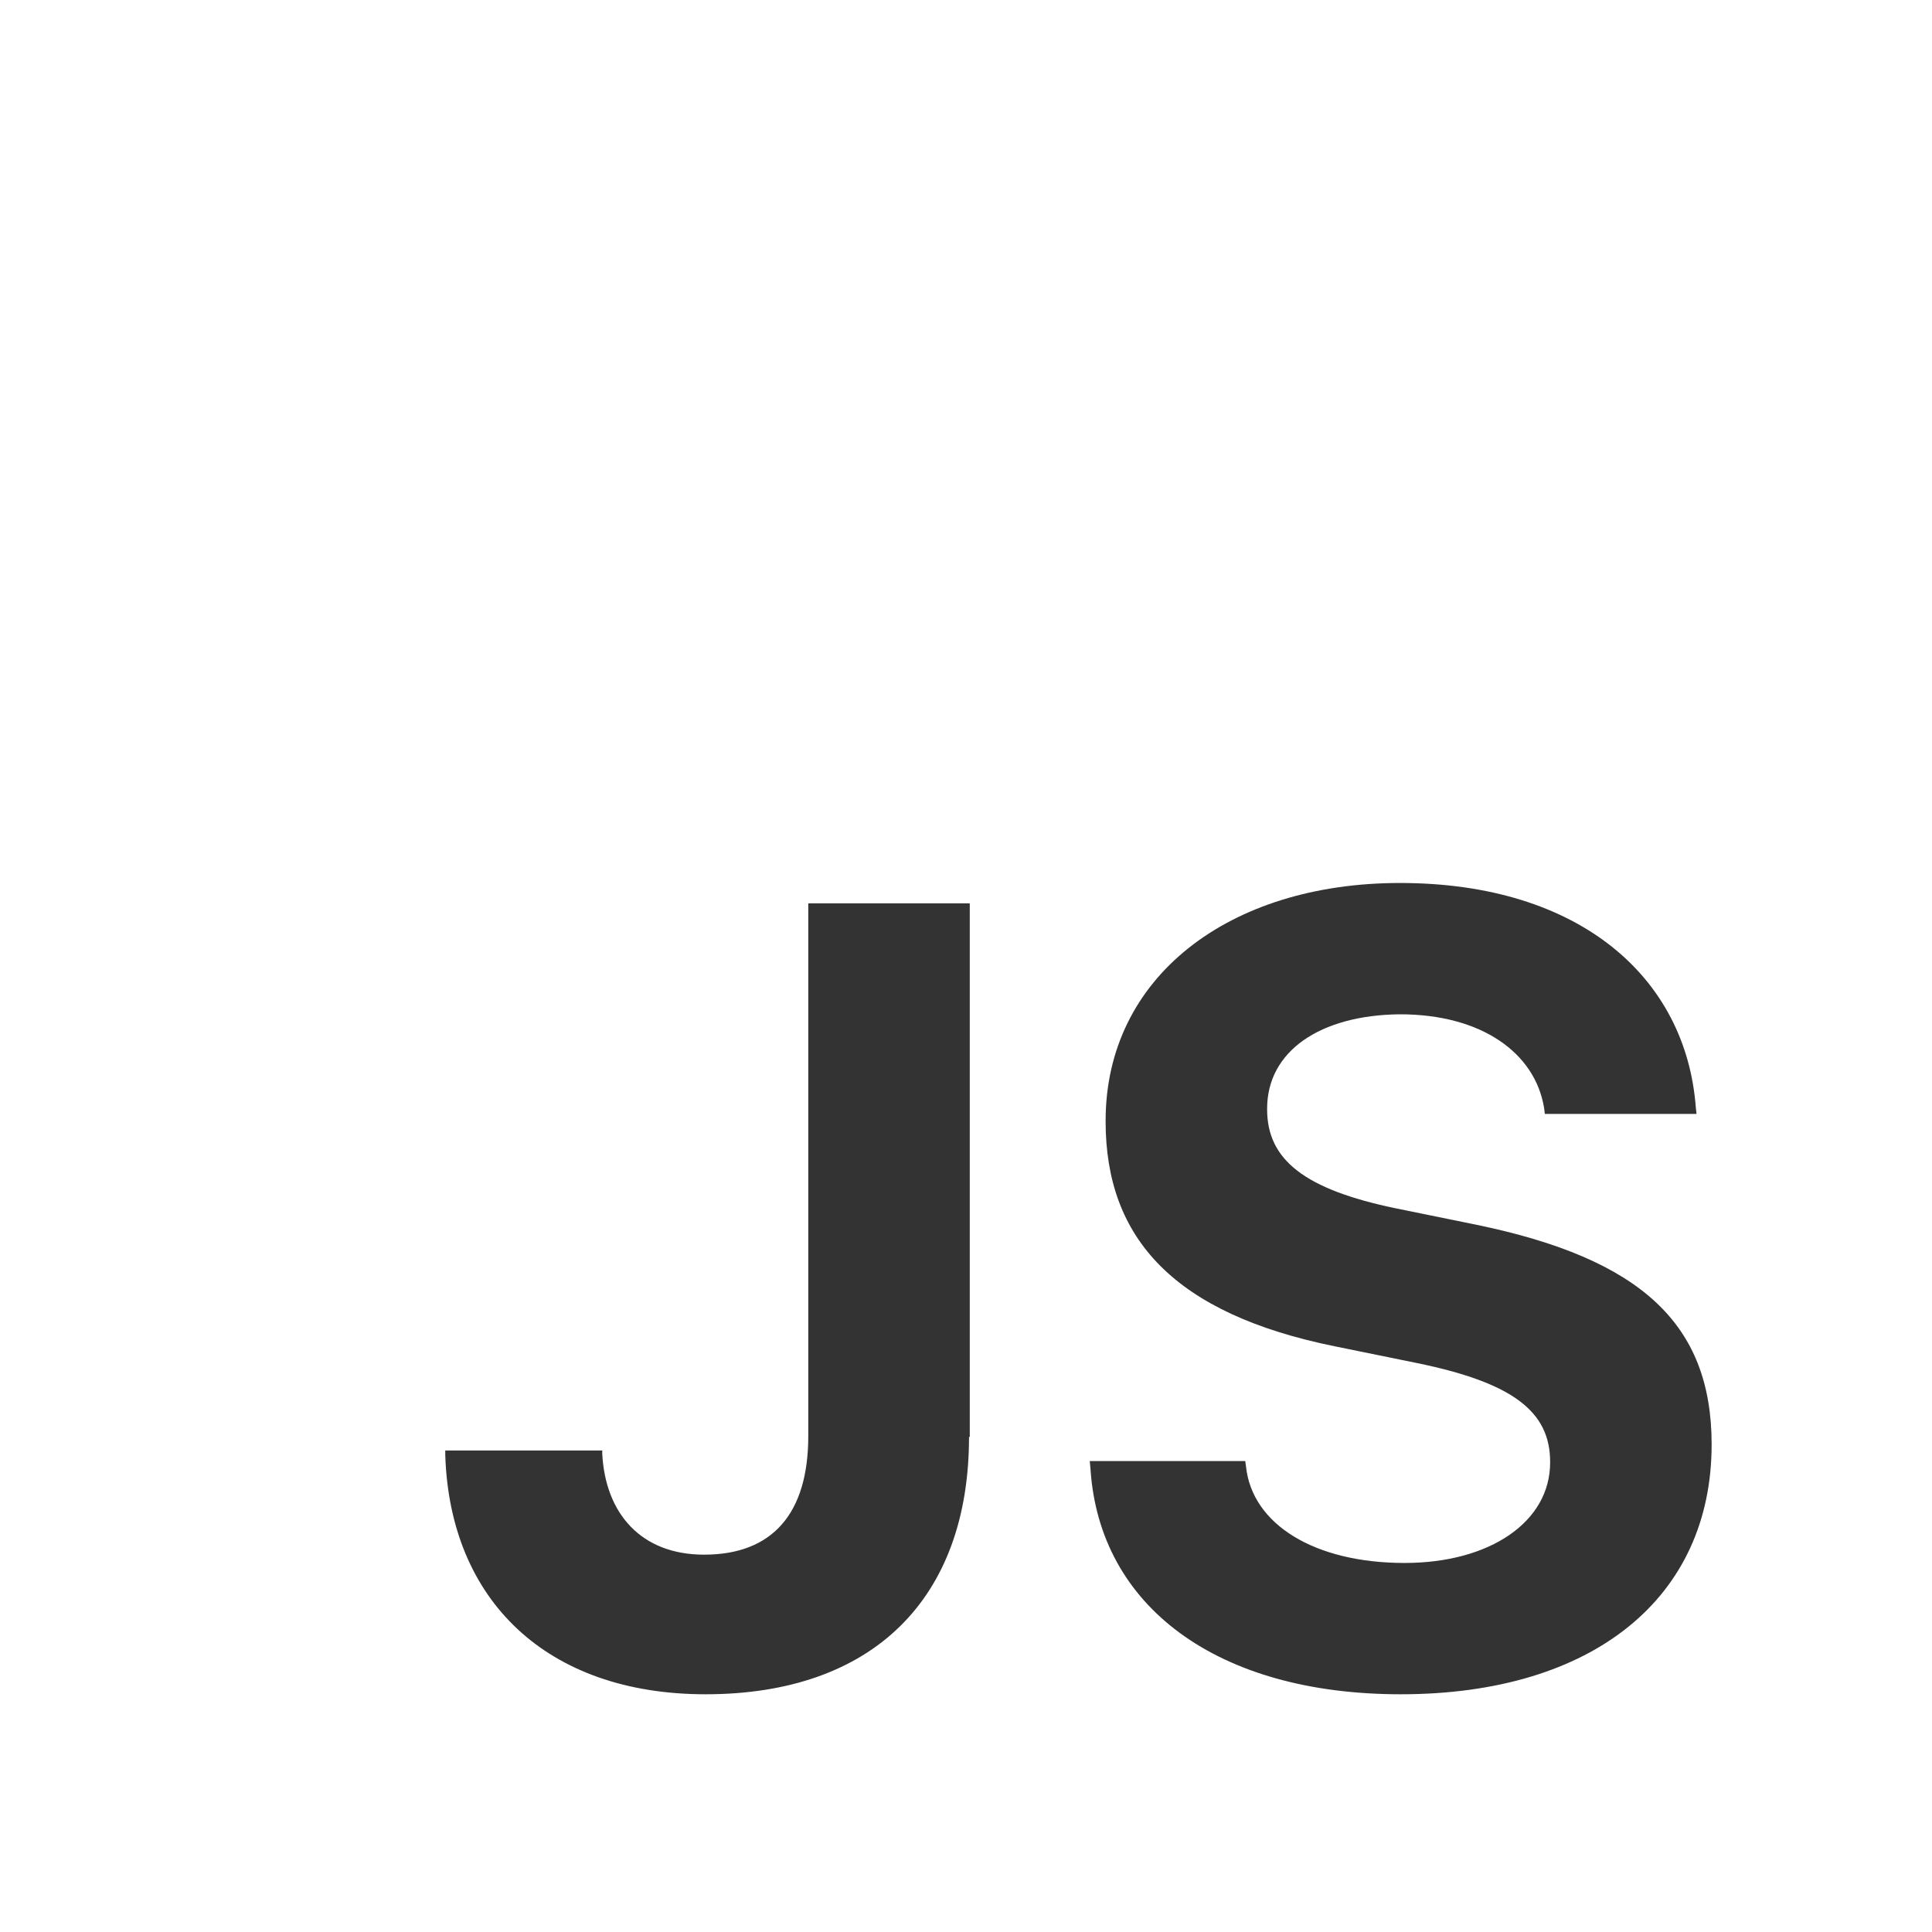 <?xml version="1.0" encoding="utf-8"?>
<!-- Generator: Adobe Illustrator 28.2.0, SVG Export Plug-In . SVG Version: 6.00 Build 0)  -->
<svg version="1.1" id="Layer_1" xmlns="http://www.w3.org/2000/svg" xmlns:xlink="http://www.w3.org/1999/xlink" x="0px" y="0px"
	 viewBox="0 0 256 256" style="enable-background:new 0 0 256 256;" xml:space="preserve">
<rect x="0" y="0" width="256" height="256" fill="#333333" stroke="none"/>
<style type="text/css">
	.st0{fill-rule:evenodd;clip-rule:evenodd;fill:#FFFFFF;}
</style>
<g id="SVGRepo_bgCarrier">
</g>
<g id="SVGRepo_tracerCarrier">
</g>
<g id="SVGRepo_iconCarrier">
	<path class="st0" d="M256,0H0v256h256V0z M128.4,190.4c0,21.5-12.8,34.1-34.9,34.1c-21.1,0-33.9-12.5-34.5-31.7v-0.6h20.8v0.4
		c0.4,7.9,5.1,13.4,13.5,13.4c9.1,0,13.8-5.5,13.8-15.7v-70.6h21.4V190.4z M226.8,191.4c0,20.3-15.7,33.1-41.2,33.1
		c-24.4,0-39.9-11.7-41.1-29.8l-0.1-1.1H165l0.1,0.7c0.8,7.7,9.1,12.8,21,12.8c11.4,0,19.3-5.5,19.3-13.3v-0.1
		c0-6.7-5-10.5-17.7-13.1l-10.8-2.2c-21.2-4.3-30.4-14.2-30.4-29.8v-0.1c0-19,16.3-31.5,39-31.5c23.9,0,37.9,12.6,39.2,29.7l0.1,0.9
		h-20.1l-0.1-0.8c-1.2-7.3-8.3-12.4-19.1-12.4c-10.6,0.1-17.6,4.9-17.6,12.5v0.1c0,6.7,5,10.6,17,13.1l10.8,2.2
		C217.4,166.8,226.8,175.4,226.8,191.4L226.8,191.4z"/>
</g>
</svg>
